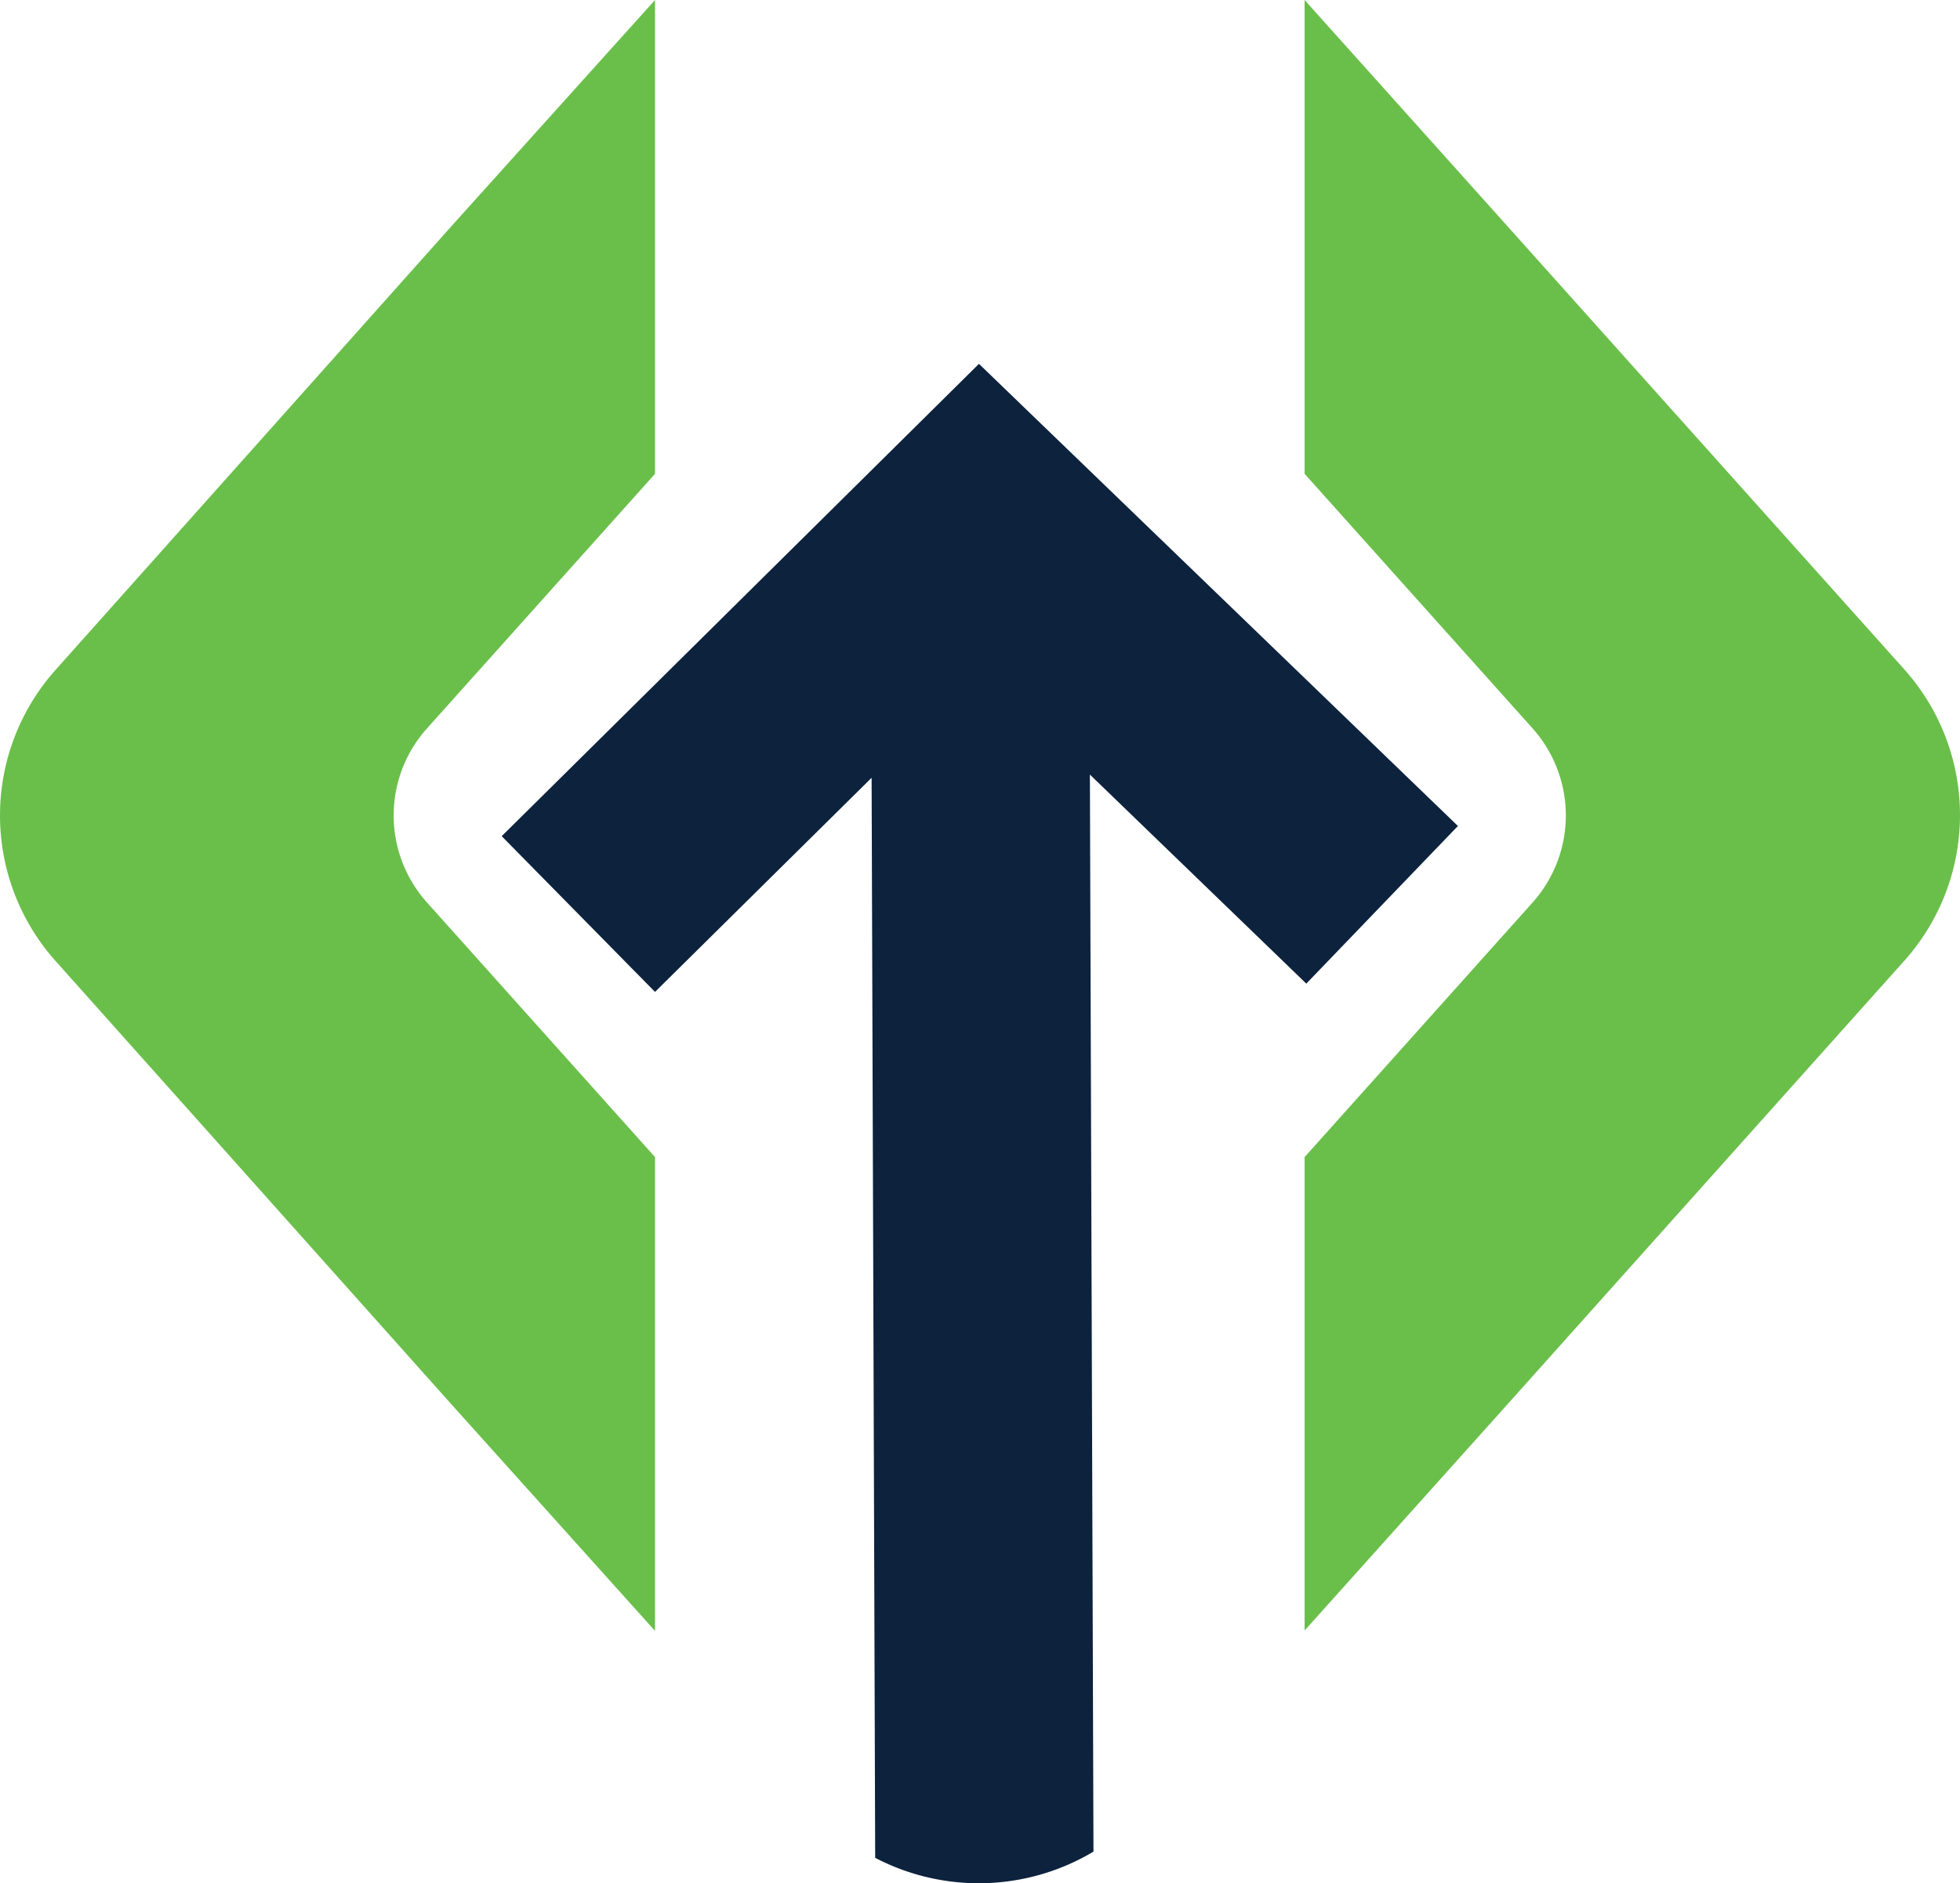 <svg xmlns="http://www.w3.org/2000/svg" viewBox="0.022 0 104.066 100">
<path d="M69.29 0l10.76 12 21.06 23.52a11.6 11.6 0 0 1 0 15.52L80.05 74.58l-10.76 12V61.44l12.09-13.5a6.94 6.94 0 0 0 0-9.28l-12.09-13.5zM34.8 86.6L24 74.58 3 51.06a11.6 11.6 0 0 1 0-15.52L24 12 34.8 0v25.16l-12.09 13.5a6.92 6.92 0 0 0 0 9.28l12.09 13.5z" fill="#6abf4a"></path>
<path d="M26.66 44.4L52 19.32l25.43 24.54-8.05 8.37-11.49-11.1.19 57.19a11.88 11.88 0 0 1-11.59.33L46.3 41.3 34.8 52.67z" fill="#0d223d"></path>
</svg>